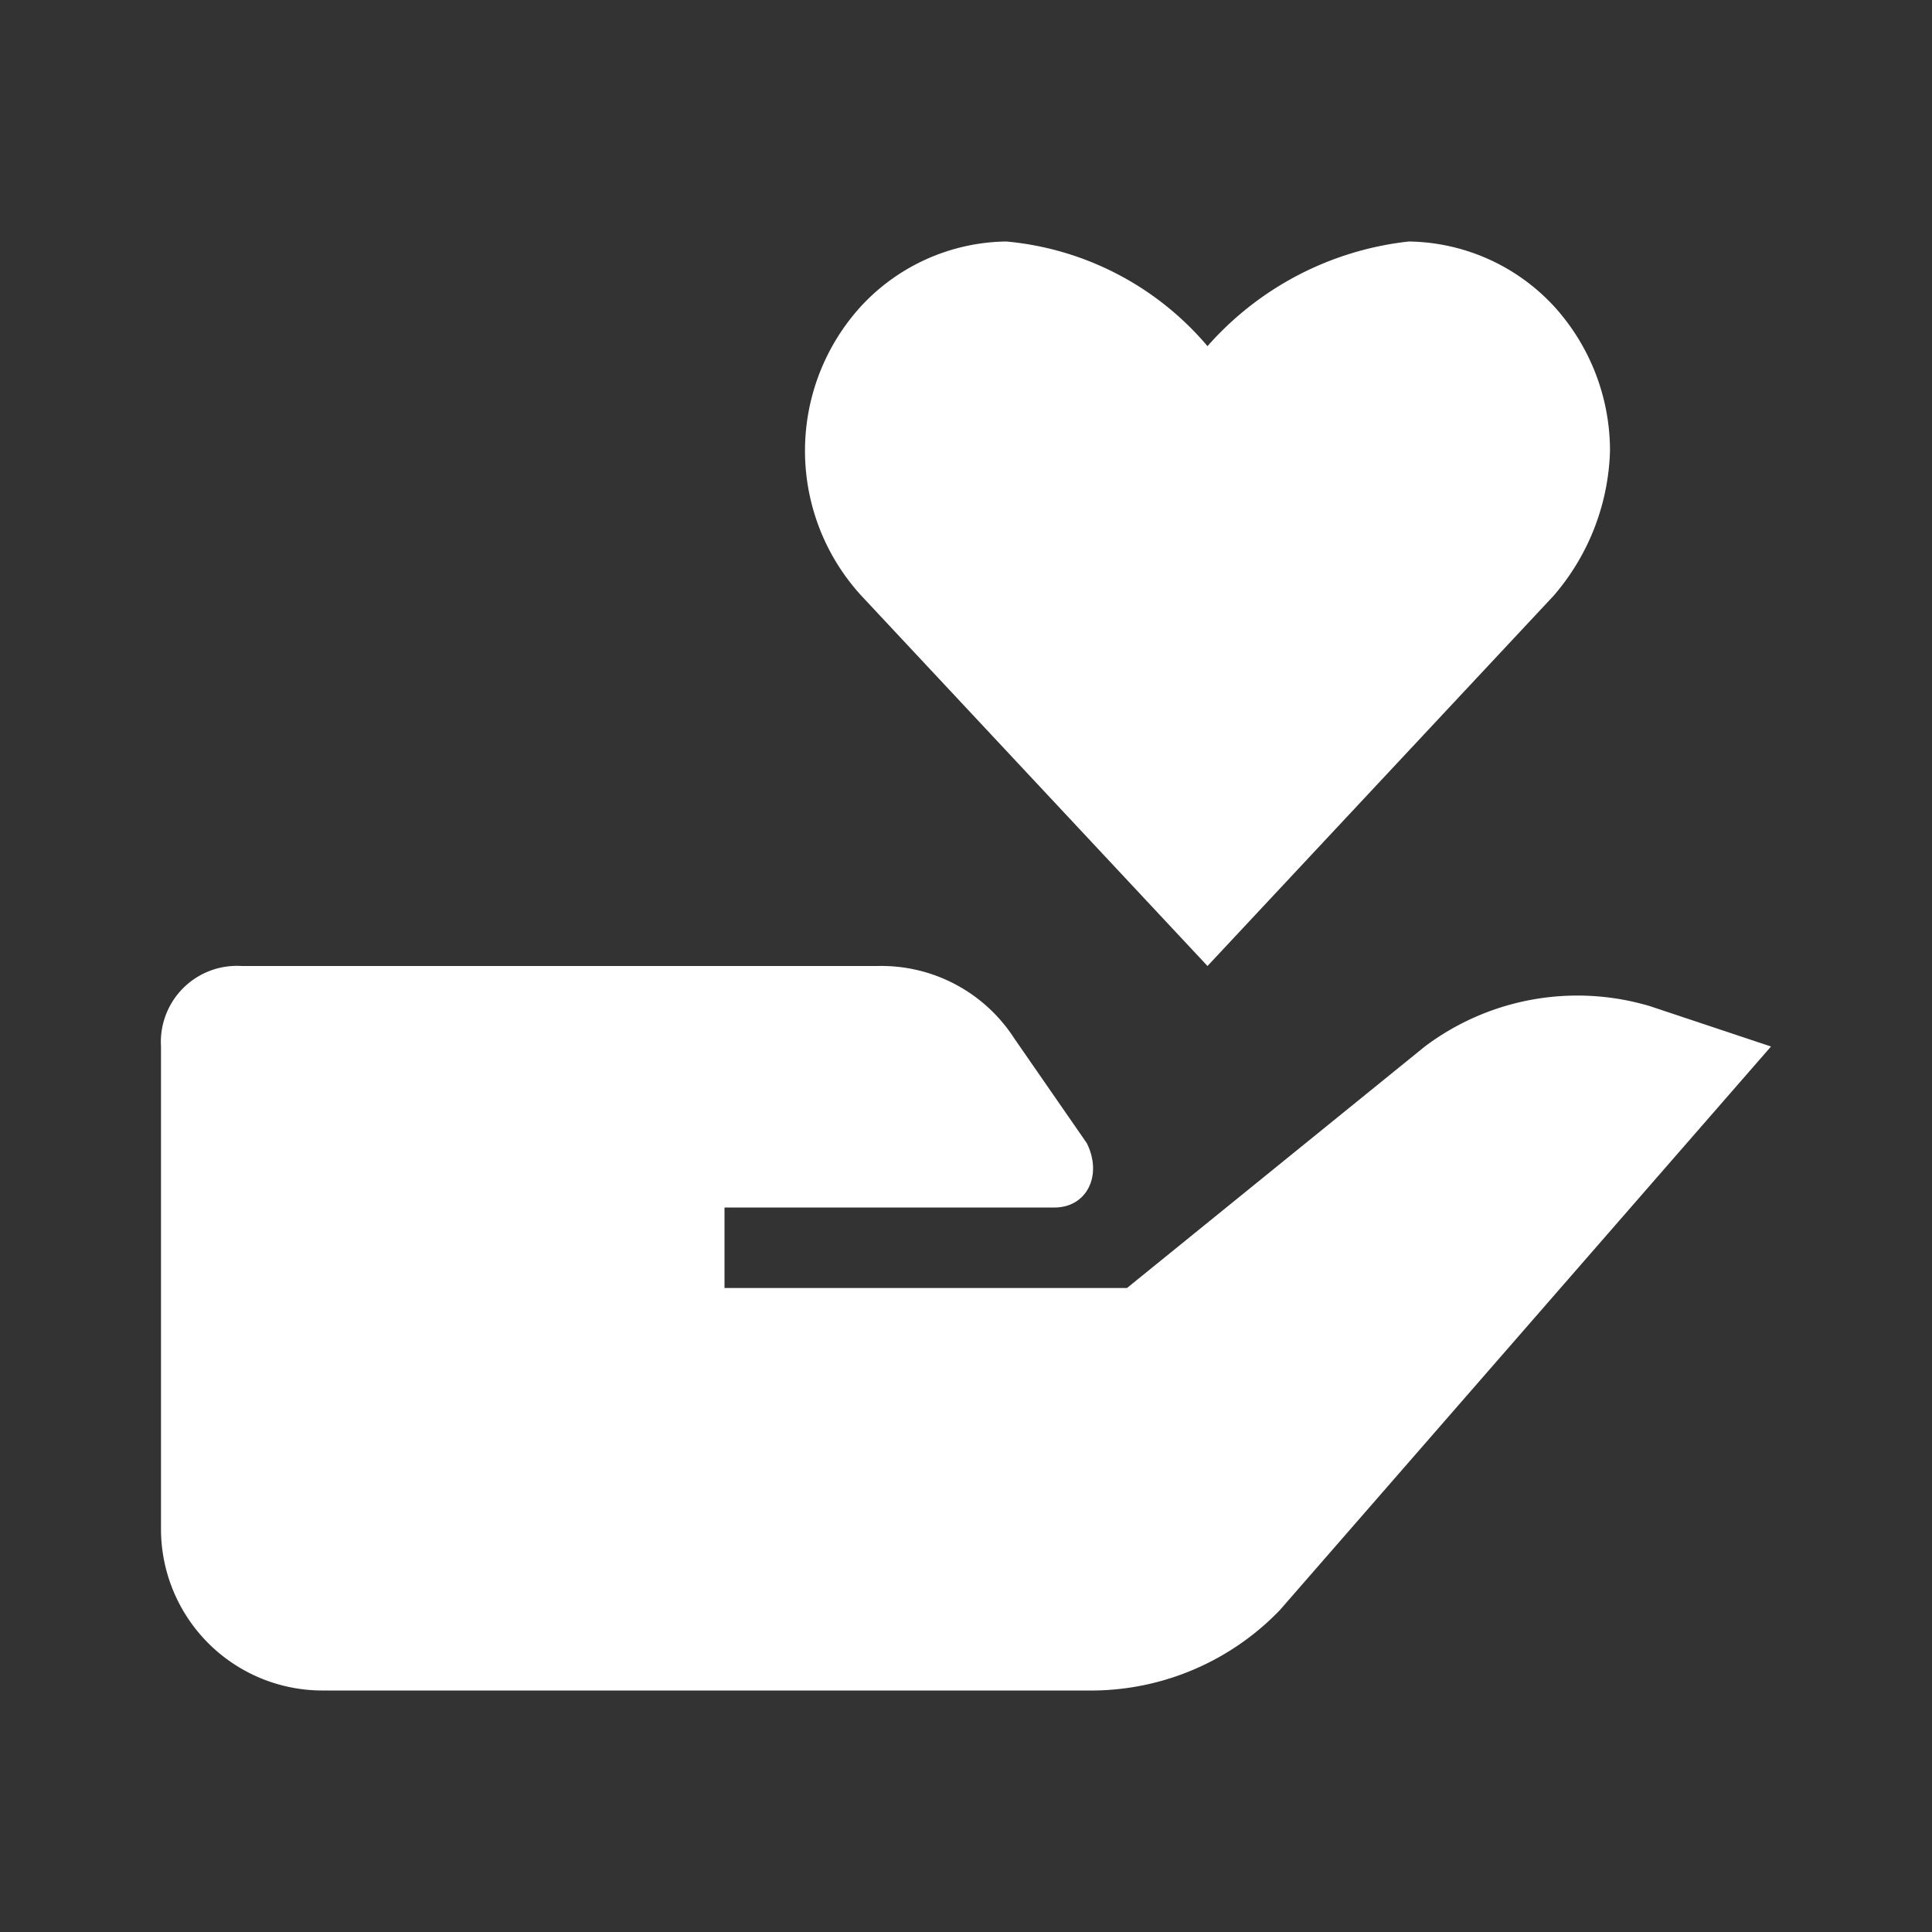 <svg id="レイヤー_1" data-name="レイヤー 1" xmlns="http://www.w3.org/2000/svg" width="24" height="24" viewBox="0 0 24 24"><rect x="0" y="0" width="24" height="24" fill="#333333" stroke="none"/><title>アートボード 1</title><path d="M17.7,13,14,16H9V15h4.1c.4,0,.6-.4.4-.8l-.9-1.3a1.965,1.965,0,0,0-1.7-.9H3a.945.945,0,0,0-1,1v6a2.006,2.006,0,0,0,2,2h9.6a3.255,3.255,0,0,0,2.3-1L22,13l-1.5-.5A3.153,3.153,0,0,0,17.7,13Zm1.6-5.6A2.875,2.875,0,0,0,20,5.6a2.666,2.666,0,0,0-.7-1.8A2.5,2.5,0,0,0,17.5,3,3.9,3.9,0,0,0,15,4.3,3.712,3.712,0,0,0,12.5,3a2.5,2.5,0,0,0-1.8.8,2.664,2.664,0,0,0,0,3.6L15,12Z" style="fill:#fff"/></svg>